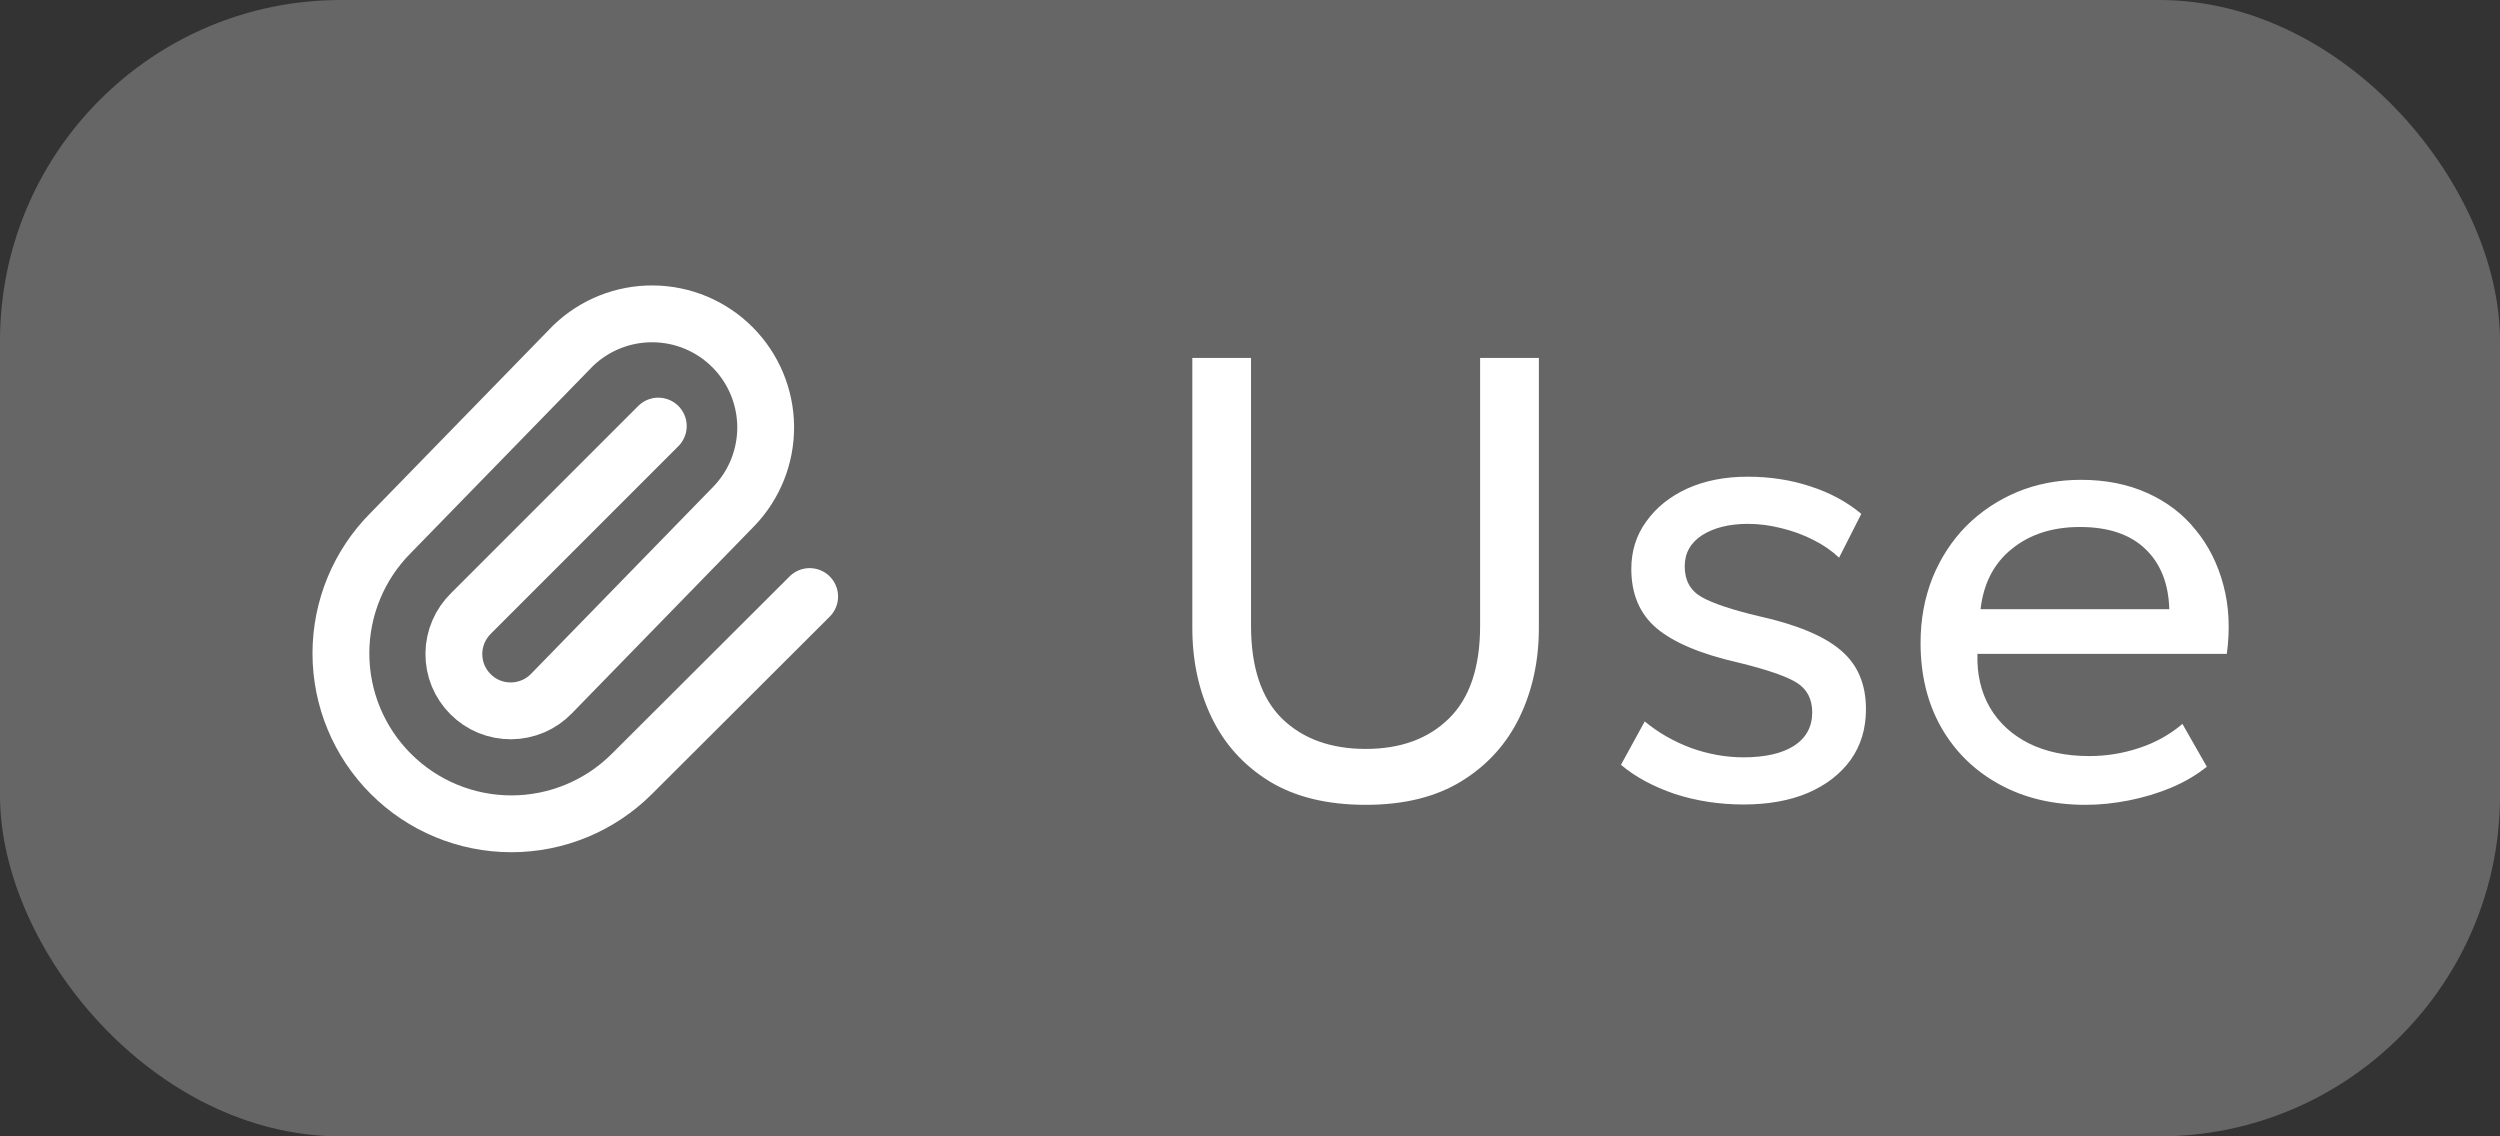 <?xml version="1.0" encoding="UTF-8"?> <svg xmlns="http://www.w3.org/2000/svg" width="44" height="20" viewBox="0 0 44 20" fill="none"><rect x="0" y="0" width="44" height="20" fill="#333333" stroke="none"/><rect width="44" height="20" rx="6" fill="#666666"></rect><path d="M11.586 7.499L8.293 10.792C8.198 10.884 8.122 10.995 8.069 11.117C8.017 11.239 7.989 11.37 7.988 11.502C7.987 11.635 8.012 11.767 8.062 11.89C8.113 12.013 8.187 12.124 8.281 12.218C8.375 12.312 8.486 12.386 8.609 12.437C8.732 12.487 8.864 12.512 8.997 12.511C9.129 12.51 9.261 12.482 9.383 12.43C9.505 12.378 9.615 12.301 9.707 12.206L12.914 8.913C13.279 8.536 13.48 8.03 13.476 7.506C13.471 6.982 13.261 6.48 12.89 6.109C12.519 5.738 12.018 5.528 11.493 5.524C10.969 5.519 10.463 5.721 10.086 6.085L6.879 9.377C6.316 9.94 6 10.703 6 11.499C6 12.295 6.316 13.058 6.879 13.62C7.441 14.183 8.205 14.499 9 14.499C9.796 14.499 10.559 14.183 11.122 13.62L14.25 10.499" stroke="white" stroke-linecap="round" stroke-linejoin="round"></path><path d="M24.037 14.165C23.359 14.165 22.794 14.027 22.343 13.752C21.892 13.474 21.553 13.1 21.326 12.63C21.098 12.158 20.985 11.631 20.985 11.052V6.3H22.018V11.014C22.018 11.743 22.2 12.288 22.563 12.647C22.93 13.003 23.421 13.181 24.037 13.181C24.649 13.181 25.137 13.003 25.5 12.647C25.867 12.288 26.05 11.743 26.05 11.014V6.3H27.084V11.052C27.084 11.631 26.97 12.156 26.743 12.625C26.516 13.094 26.177 13.468 25.726 13.747C25.274 14.026 24.712 14.165 24.037 14.165ZM30.685 14.159C30.26 14.159 29.857 14.097 29.475 13.973C29.098 13.844 28.782 13.674 28.529 13.461L28.947 12.697C29.186 12.895 29.457 13.05 29.761 13.164C30.069 13.274 30.377 13.329 30.685 13.329C31.067 13.329 31.364 13.261 31.576 13.126C31.789 12.986 31.895 12.79 31.895 12.537C31.895 12.302 31.804 12.128 31.62 12.014C31.437 11.901 31.096 11.784 30.597 11.662C29.937 11.512 29.457 11.31 29.156 11.057C28.859 10.805 28.711 10.456 28.711 10.012C28.711 9.697 28.799 9.418 28.975 9.177C29.151 8.931 29.391 8.738 29.695 8.599C30.003 8.46 30.357 8.39 30.757 8.39C31.153 8.39 31.521 8.447 31.862 8.56C32.207 8.671 32.506 8.832 32.759 9.044L32.368 9.815C32.24 9.694 32.088 9.589 31.912 9.501C31.739 9.413 31.554 9.345 31.356 9.297C31.158 9.246 30.96 9.22 30.762 9.22C30.436 9.22 30.168 9.287 29.959 9.418C29.754 9.55 29.651 9.734 29.651 9.969C29.651 10.214 29.75 10.394 29.948 10.508C30.15 10.621 30.484 10.733 30.949 10.843C31.624 10.993 32.108 11.195 32.401 11.448C32.695 11.697 32.841 12.042 32.841 12.482C32.841 12.823 32.752 13.12 32.572 13.373C32.392 13.622 32.141 13.817 31.818 13.956C31.496 14.092 31.118 14.159 30.685 14.159ZM36.706 14.165C36.134 14.165 35.63 14.046 35.194 13.807C34.757 13.569 34.416 13.237 34.171 12.812C33.925 12.383 33.802 11.884 33.802 11.316C33.802 10.905 33.872 10.524 34.011 10.172C34.154 9.82 34.352 9.516 34.605 9.259C34.862 9.002 35.161 8.803 35.502 8.659C35.846 8.517 36.22 8.445 36.624 8.445C37.06 8.445 37.449 8.522 37.79 8.676C38.134 8.83 38.419 9.046 38.642 9.325C38.87 9.6 39.033 9.925 39.132 10.299C39.231 10.669 39.251 11.072 39.192 11.508H34.803C34.792 11.868 34.866 12.183 35.023 12.454C35.181 12.722 35.408 12.931 35.705 13.082C36.006 13.232 36.362 13.307 36.772 13.307C37.073 13.307 37.366 13.259 37.652 13.164C37.938 13.069 38.191 12.928 38.411 12.741L38.84 13.494C38.664 13.637 38.455 13.76 38.213 13.863C37.975 13.961 37.726 14.037 37.465 14.088C37.205 14.139 36.952 14.165 36.706 14.165ZM34.858 10.722H38.18C38.166 10.267 38.024 9.914 37.757 9.661C37.489 9.404 37.106 9.275 36.607 9.275C36.123 9.275 35.724 9.404 35.408 9.661C35.093 9.914 34.91 10.267 34.858 10.722Z" fill="white"></path></svg> 